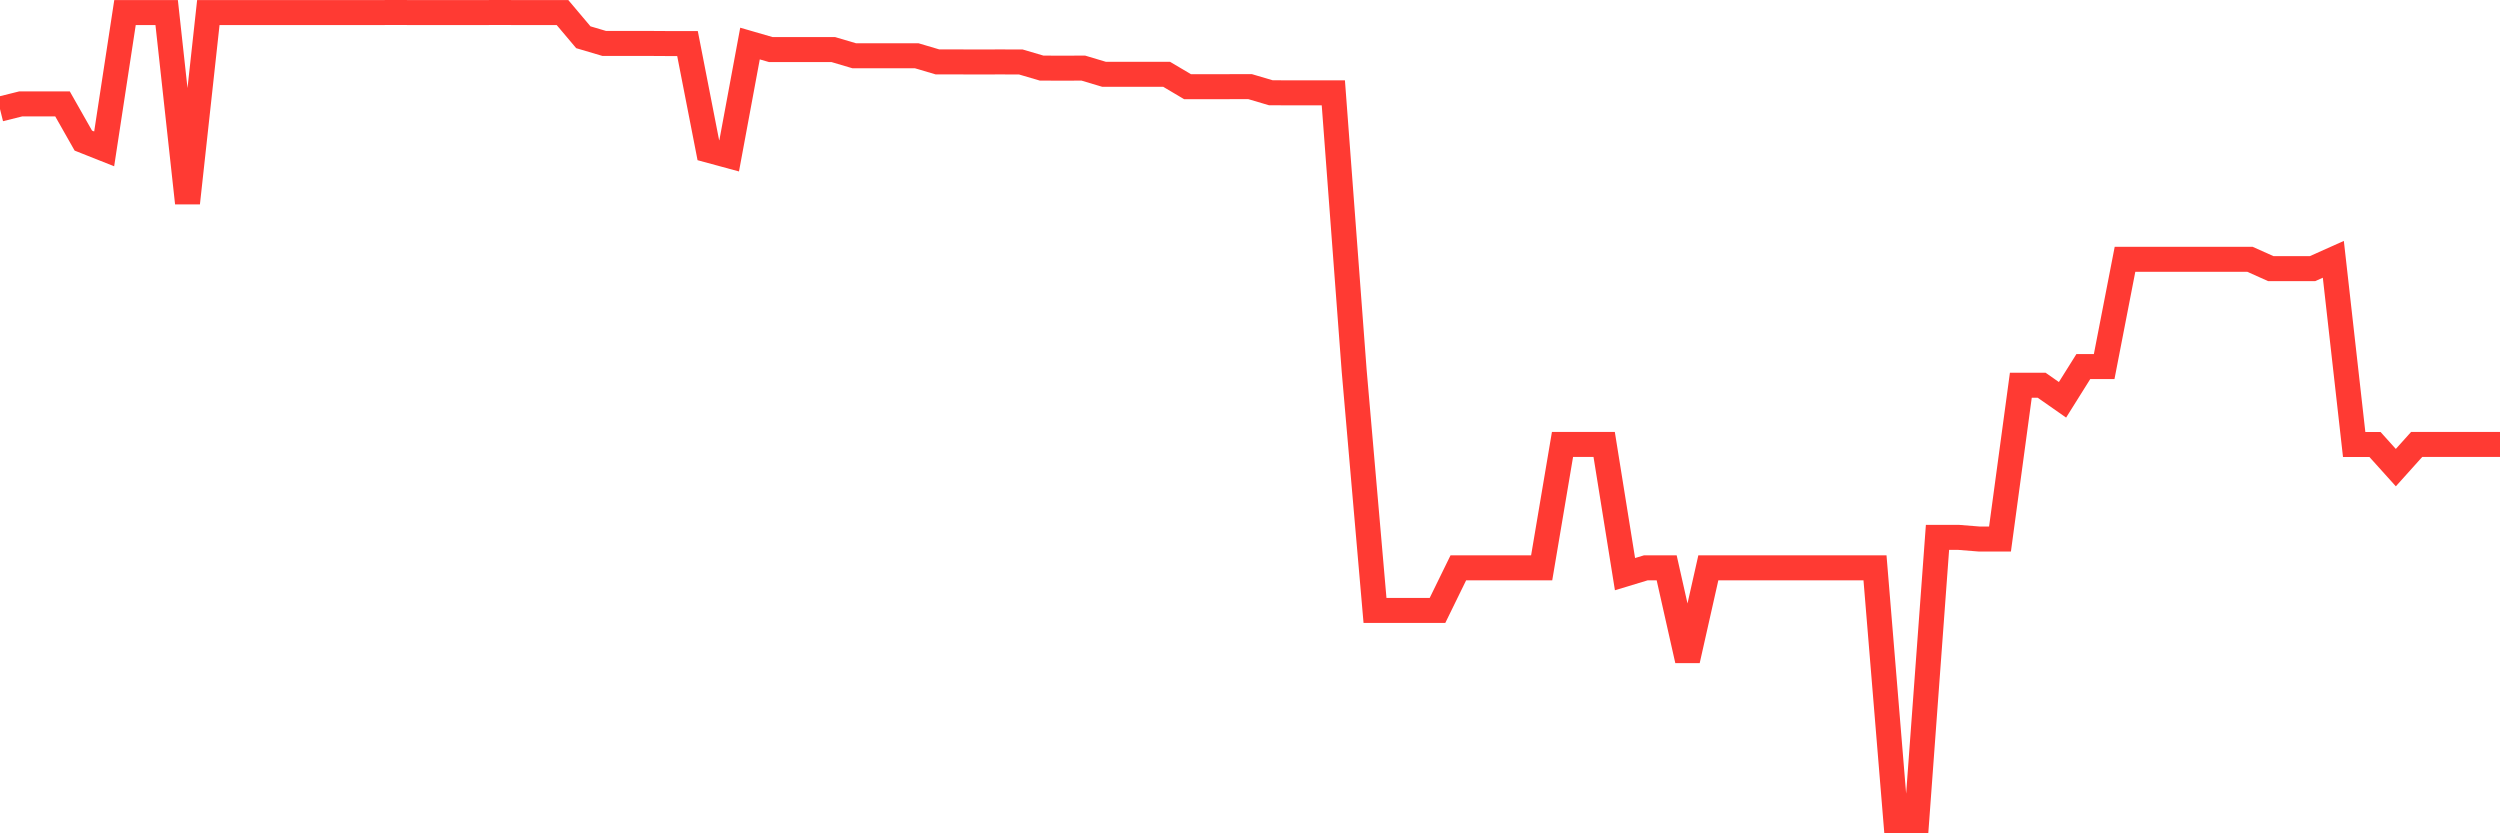 <svg
  xmlns="http://www.w3.org/2000/svg"
  xmlns:xlink="http://www.w3.org/1999/xlink"
  width="120"
  height="40"
  viewBox="0 0 120 40"
  preserveAspectRatio="none"
>
  <polyline
    points="0,5.235 1,4.986 2,4.986 3,4.986 4,6.749 5,7.146 6,0.603 7,0.603 8,0.603 9,9.746 10,0.603 11,0.603 12,0.603 13,0.603 14,0.603 15,0.603 16,0.603 17,0.603 18,0.603 19,0.6 20,0.603 21,0.603 22,0.603 23,0.603 24,0.6 25,0.603 26,0.603 27,0.603 28,1.788 29,2.084 30,2.084 31,2.084 32,2.09 33,2.09 34,7.208 35,7.48 36,2.09 37,2.38 38,2.38 39,2.38 40,2.38 41,2.676 42,2.676 43,2.676 44,2.676 45,2.972 46,2.972 47,2.975 48,2.972 49,2.975 50,3.269 51,3.272 52,3.269 53,3.568 54,3.568 55,3.568 56,3.568 57,4.16 58,4.16 59,4.16 60,4.157 61,4.453 62,4.456 63,4.456 64,4.456 65,17.793 66,29.3 67,29.3 68,29.3 69,29.3 70,27.256 71,27.256 72,27.256 73,27.256 74,27.256 75,21.333 76,21.333 77,21.333 78,27.559 79,27.256 80,27.256 81,31.699 82,27.256 83,27.256 84,27.256 85,27.256 86,27.256 87,27.256 88,27.256 89,27.256 90,27.256 91,39.4 92,39.4 93,25.793 94,25.793 95,25.873 96,25.873 97,18.492 98,18.492 99,19.191 100,17.595 101,17.595 102,12.447 103,12.447 104,12.447 105,12.447 106,12.447 107,12.447 108,12.447 109,12.895 110,12.895 111,12.895 112,12.447 113,21.336 114,21.336 115,22.446 116,21.333 117,21.333 118,21.333 119,21.333 120,21.333"
    fill="none"
    stroke="#ff3a33"
    stroke-width="1.2"
  >
  </polyline>
</svg>